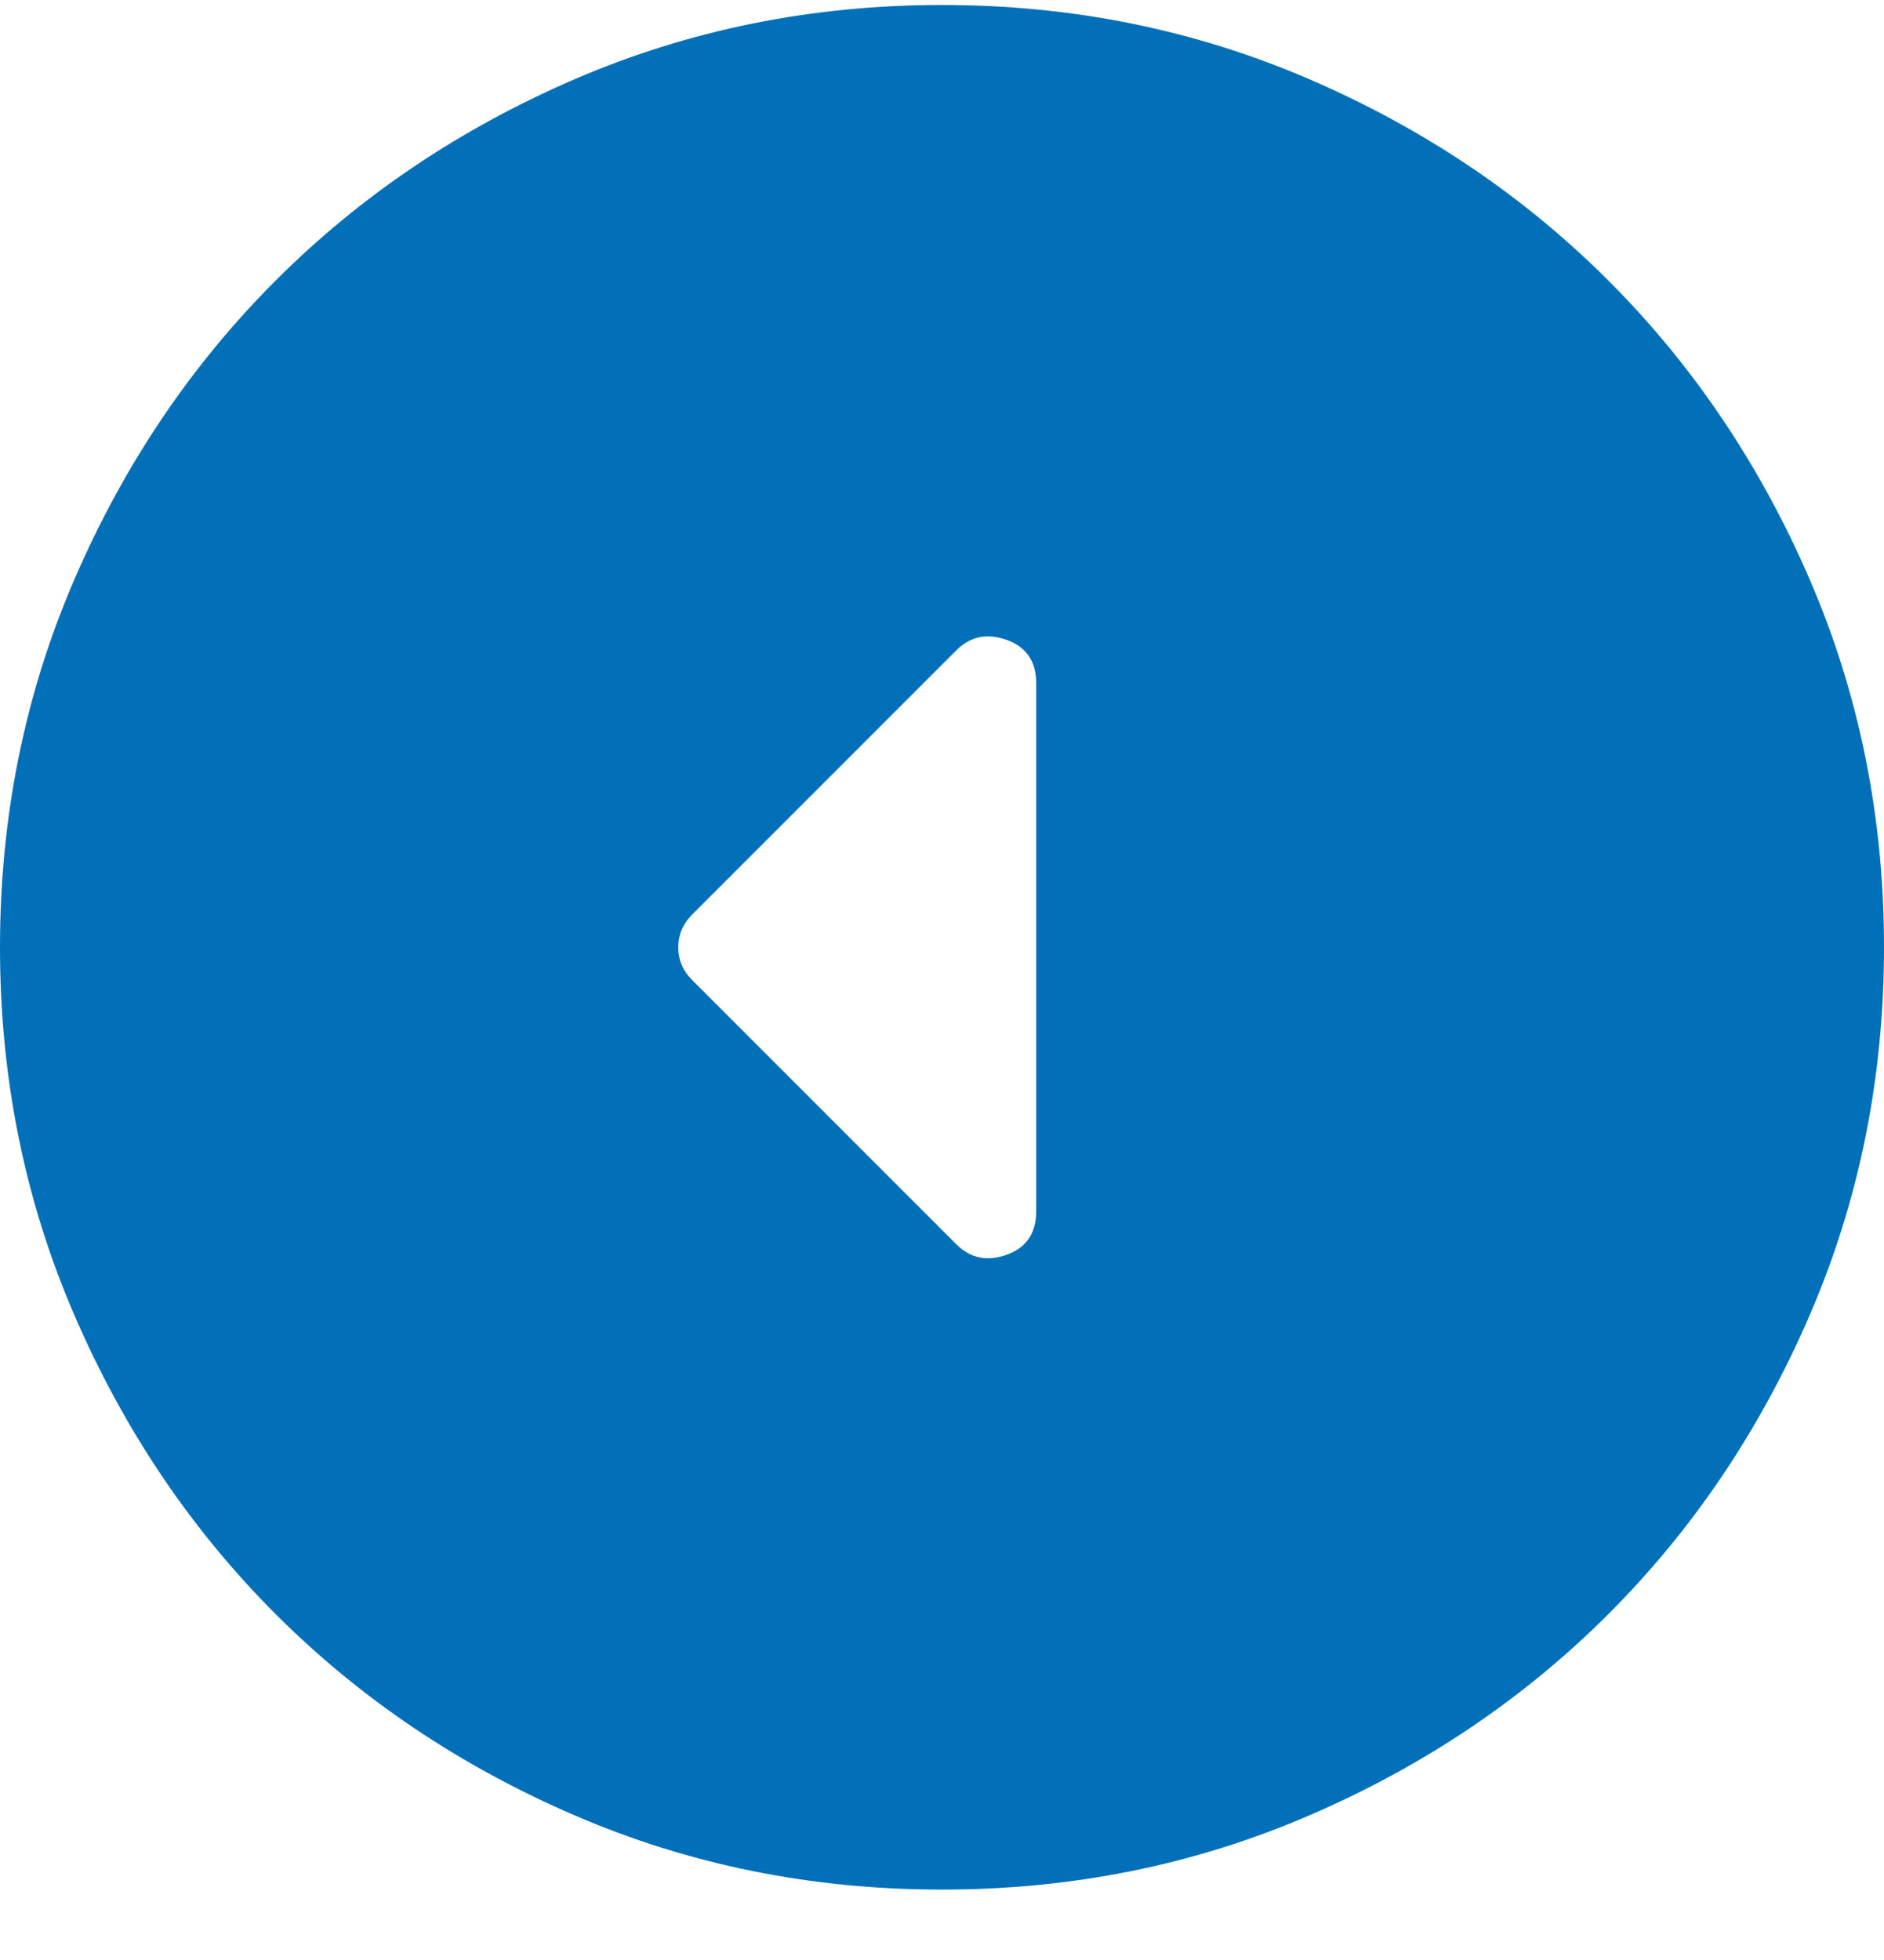 <svg width="25" height="26" viewBox="0 0 25 26" fill="none" xmlns="http://www.w3.org/2000/svg">
<path d="M9.188 13.004C9.062 12.879 9 12.733 9 12.566C9 12.4 9.062 12.254 9.188 12.129L12.688 8.629C12.875 8.441 13.099 8.395 13.36 8.489C13.62 8.582 13.75 8.775 13.75 9.066L13.75 16.066C13.75 16.358 13.62 16.551 13.36 16.644C13.099 16.738 12.875 16.691 12.688 16.504L9.188 13.004ZM0 12.566C0 14.296 0.328 15.921 0.985 17.441C1.641 18.962 2.531 20.285 3.656 21.41C4.781 22.535 6.104 23.426 7.625 24.081C9.146 24.738 10.771 25.066 12.5 25.066C14.229 25.066 15.854 24.738 17.375 24.081C18.896 23.426 20.219 22.535 21.344 21.41C22.469 20.285 23.36 18.962 24.016 17.441C24.672 15.921 25 14.296 25 12.566C25 10.837 24.672 9.212 24.016 7.691C23.36 6.171 22.469 4.848 21.344 3.723C20.219 2.598 18.896 1.707 17.375 1.051C15.854 0.395 14.229 0.066 12.5 0.066C10.771 0.066 9.146 0.395 7.625 1.051C6.104 1.707 4.781 2.598 3.656 3.723C2.531 4.848 1.641 6.171 0.985 7.691C0.328 9.212 0 10.837 0 12.566Z" fill="#0170B9"/>
</svg>
